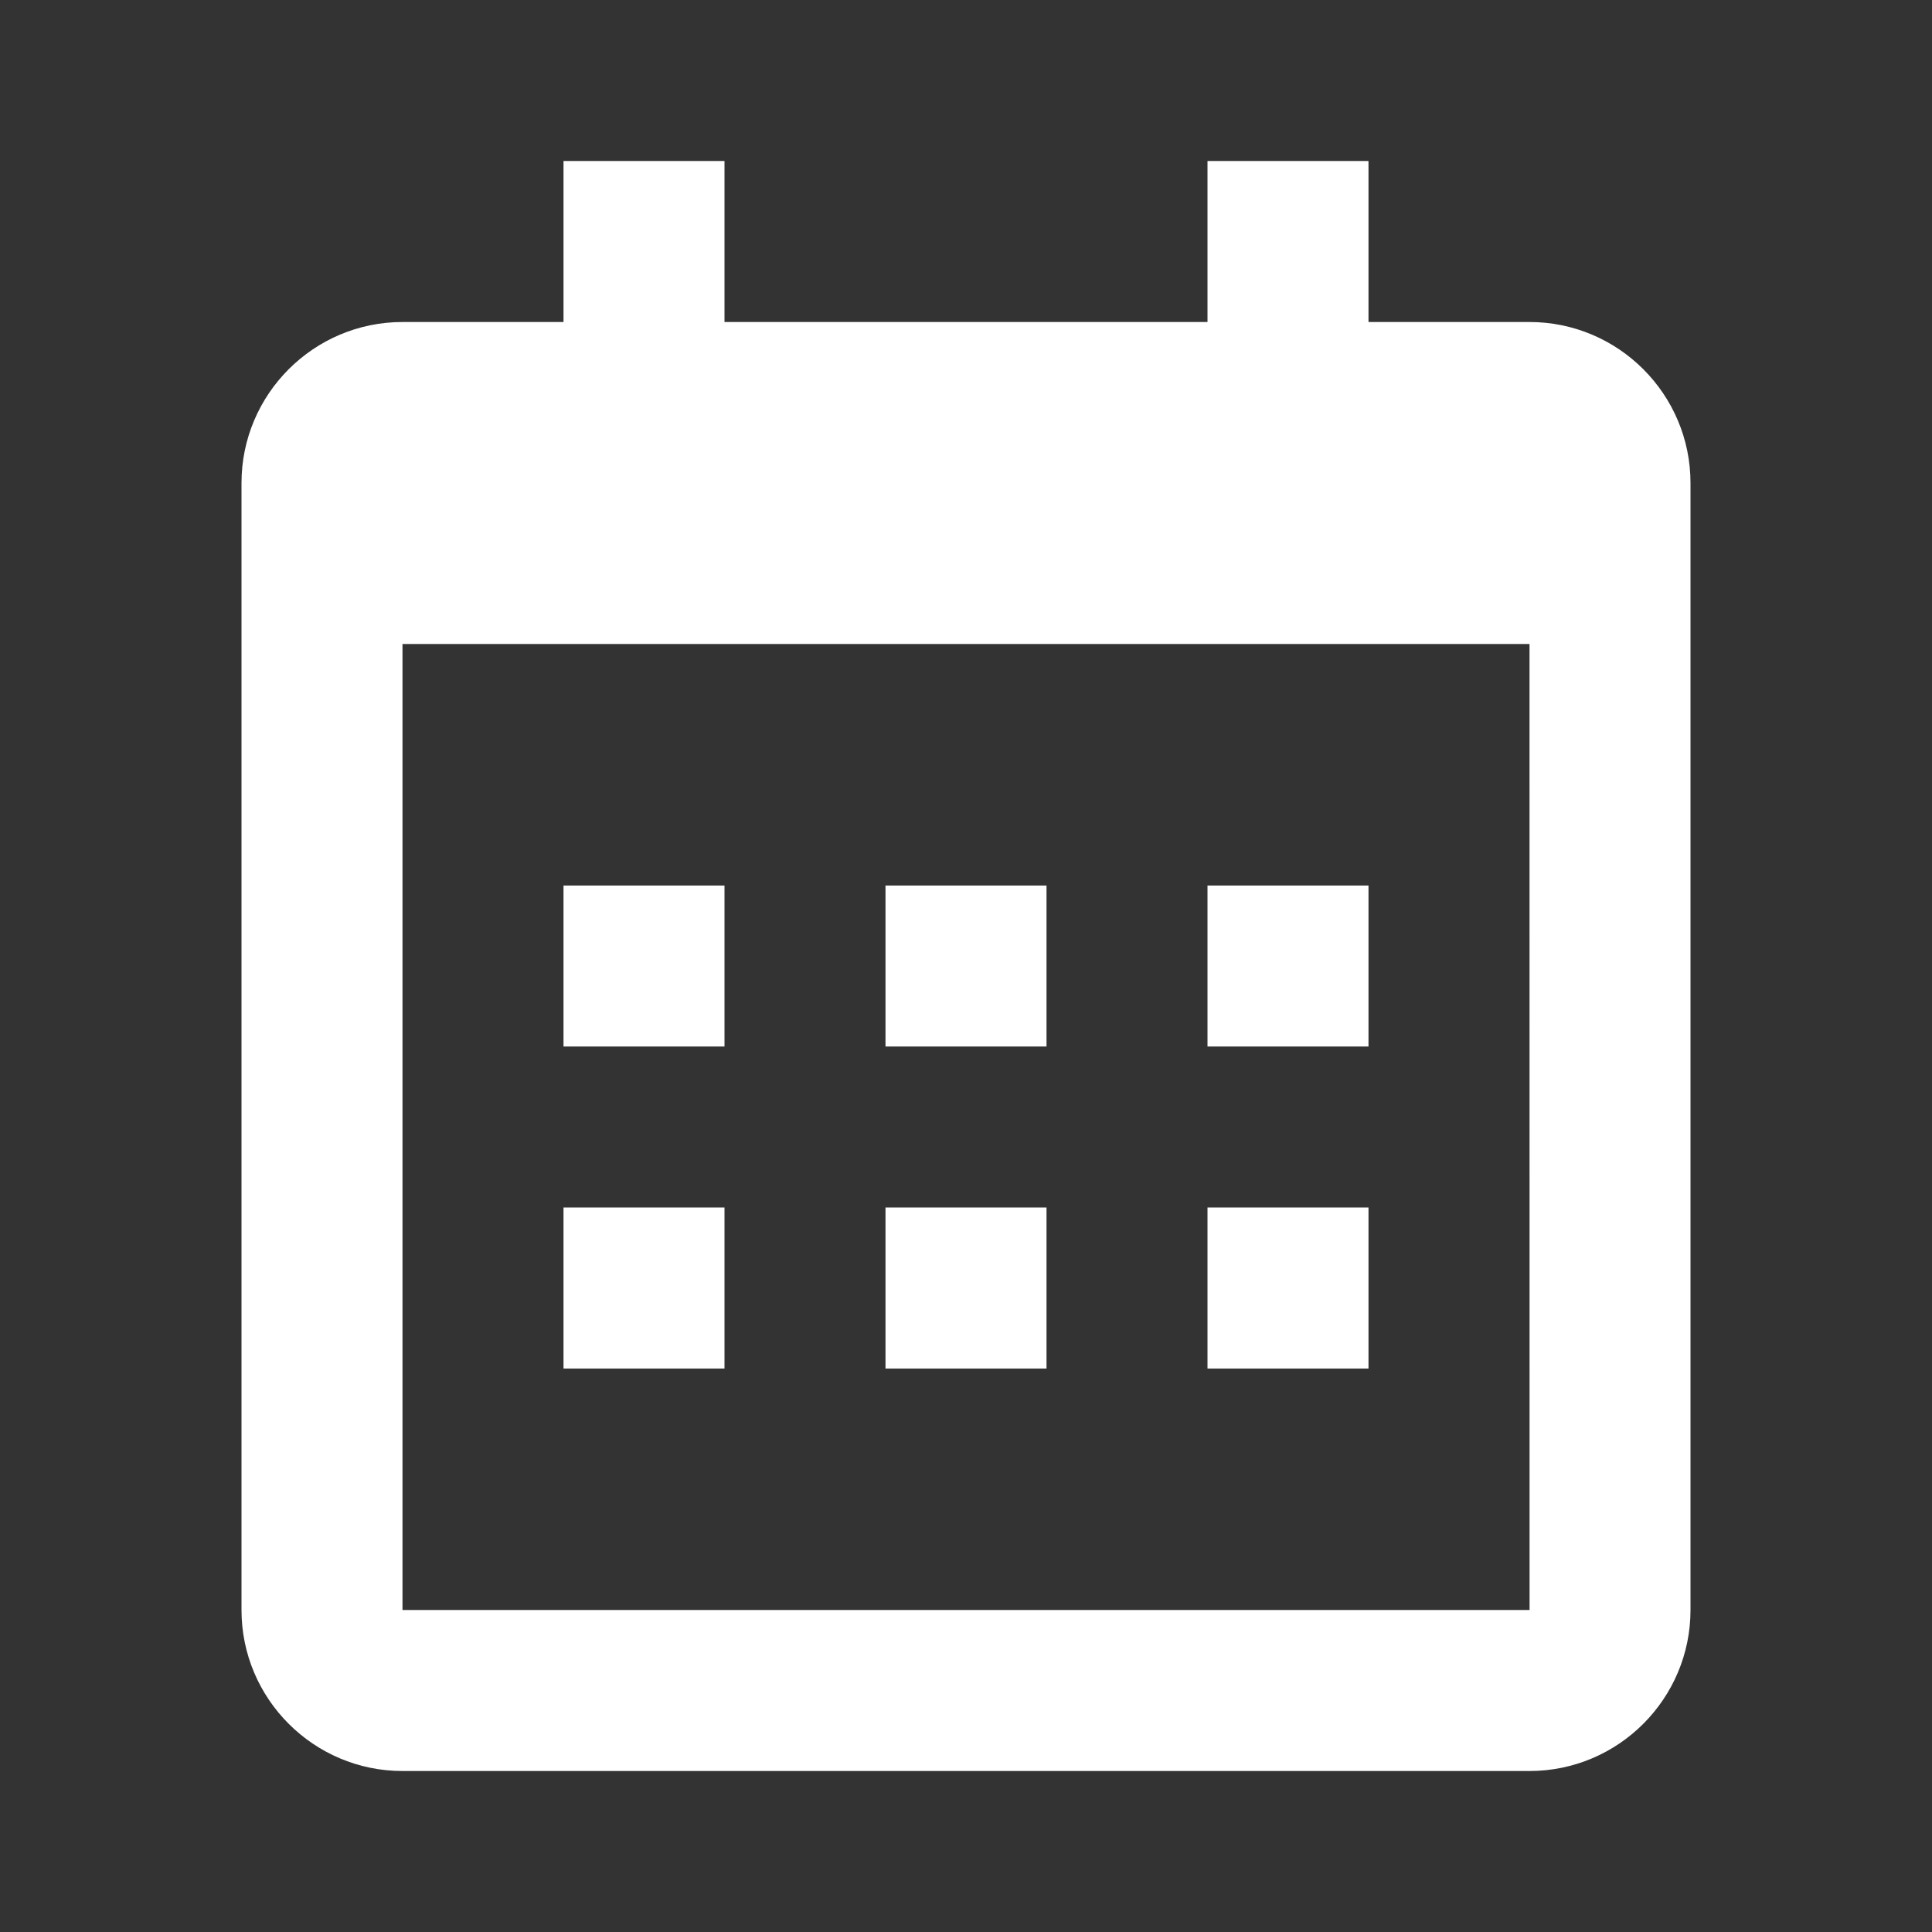 <svg width="64" height="64" viewBox="0 0 64 64" fill="none" xmlns="http://www.w3.org/2000/svg">
<rect x="0" y="0" width="64" height="64" fill="#333333" stroke="none"/>
<path d="M18.667 29.334H24V34.667H18.667V29.334ZM18.667 40H24V45.334H18.667V40ZM29.333 29.334H34.667V34.667H29.333V29.334ZM29.333 40H34.667V45.334H29.333V40ZM40 29.334H45.333V34.667H40V29.334ZM40 40H45.333V45.334H40V40Z" fill="white"/>
<path d="M13.333 58.667H50.667C53.608 58.667 56 56.275 56 53.334V16C56 13.059 53.608 10.667 50.667 10.667H45.333V5.333H40V10.667H24V5.333H18.667V10.667H13.333C10.392 10.667 8 13.059 8 16V53.334C8 56.275 10.392 58.667 13.333 58.667ZM50.667 21.334L50.669 53.334H13.333V21.334H50.667Z" fill="white"/>
</svg>
